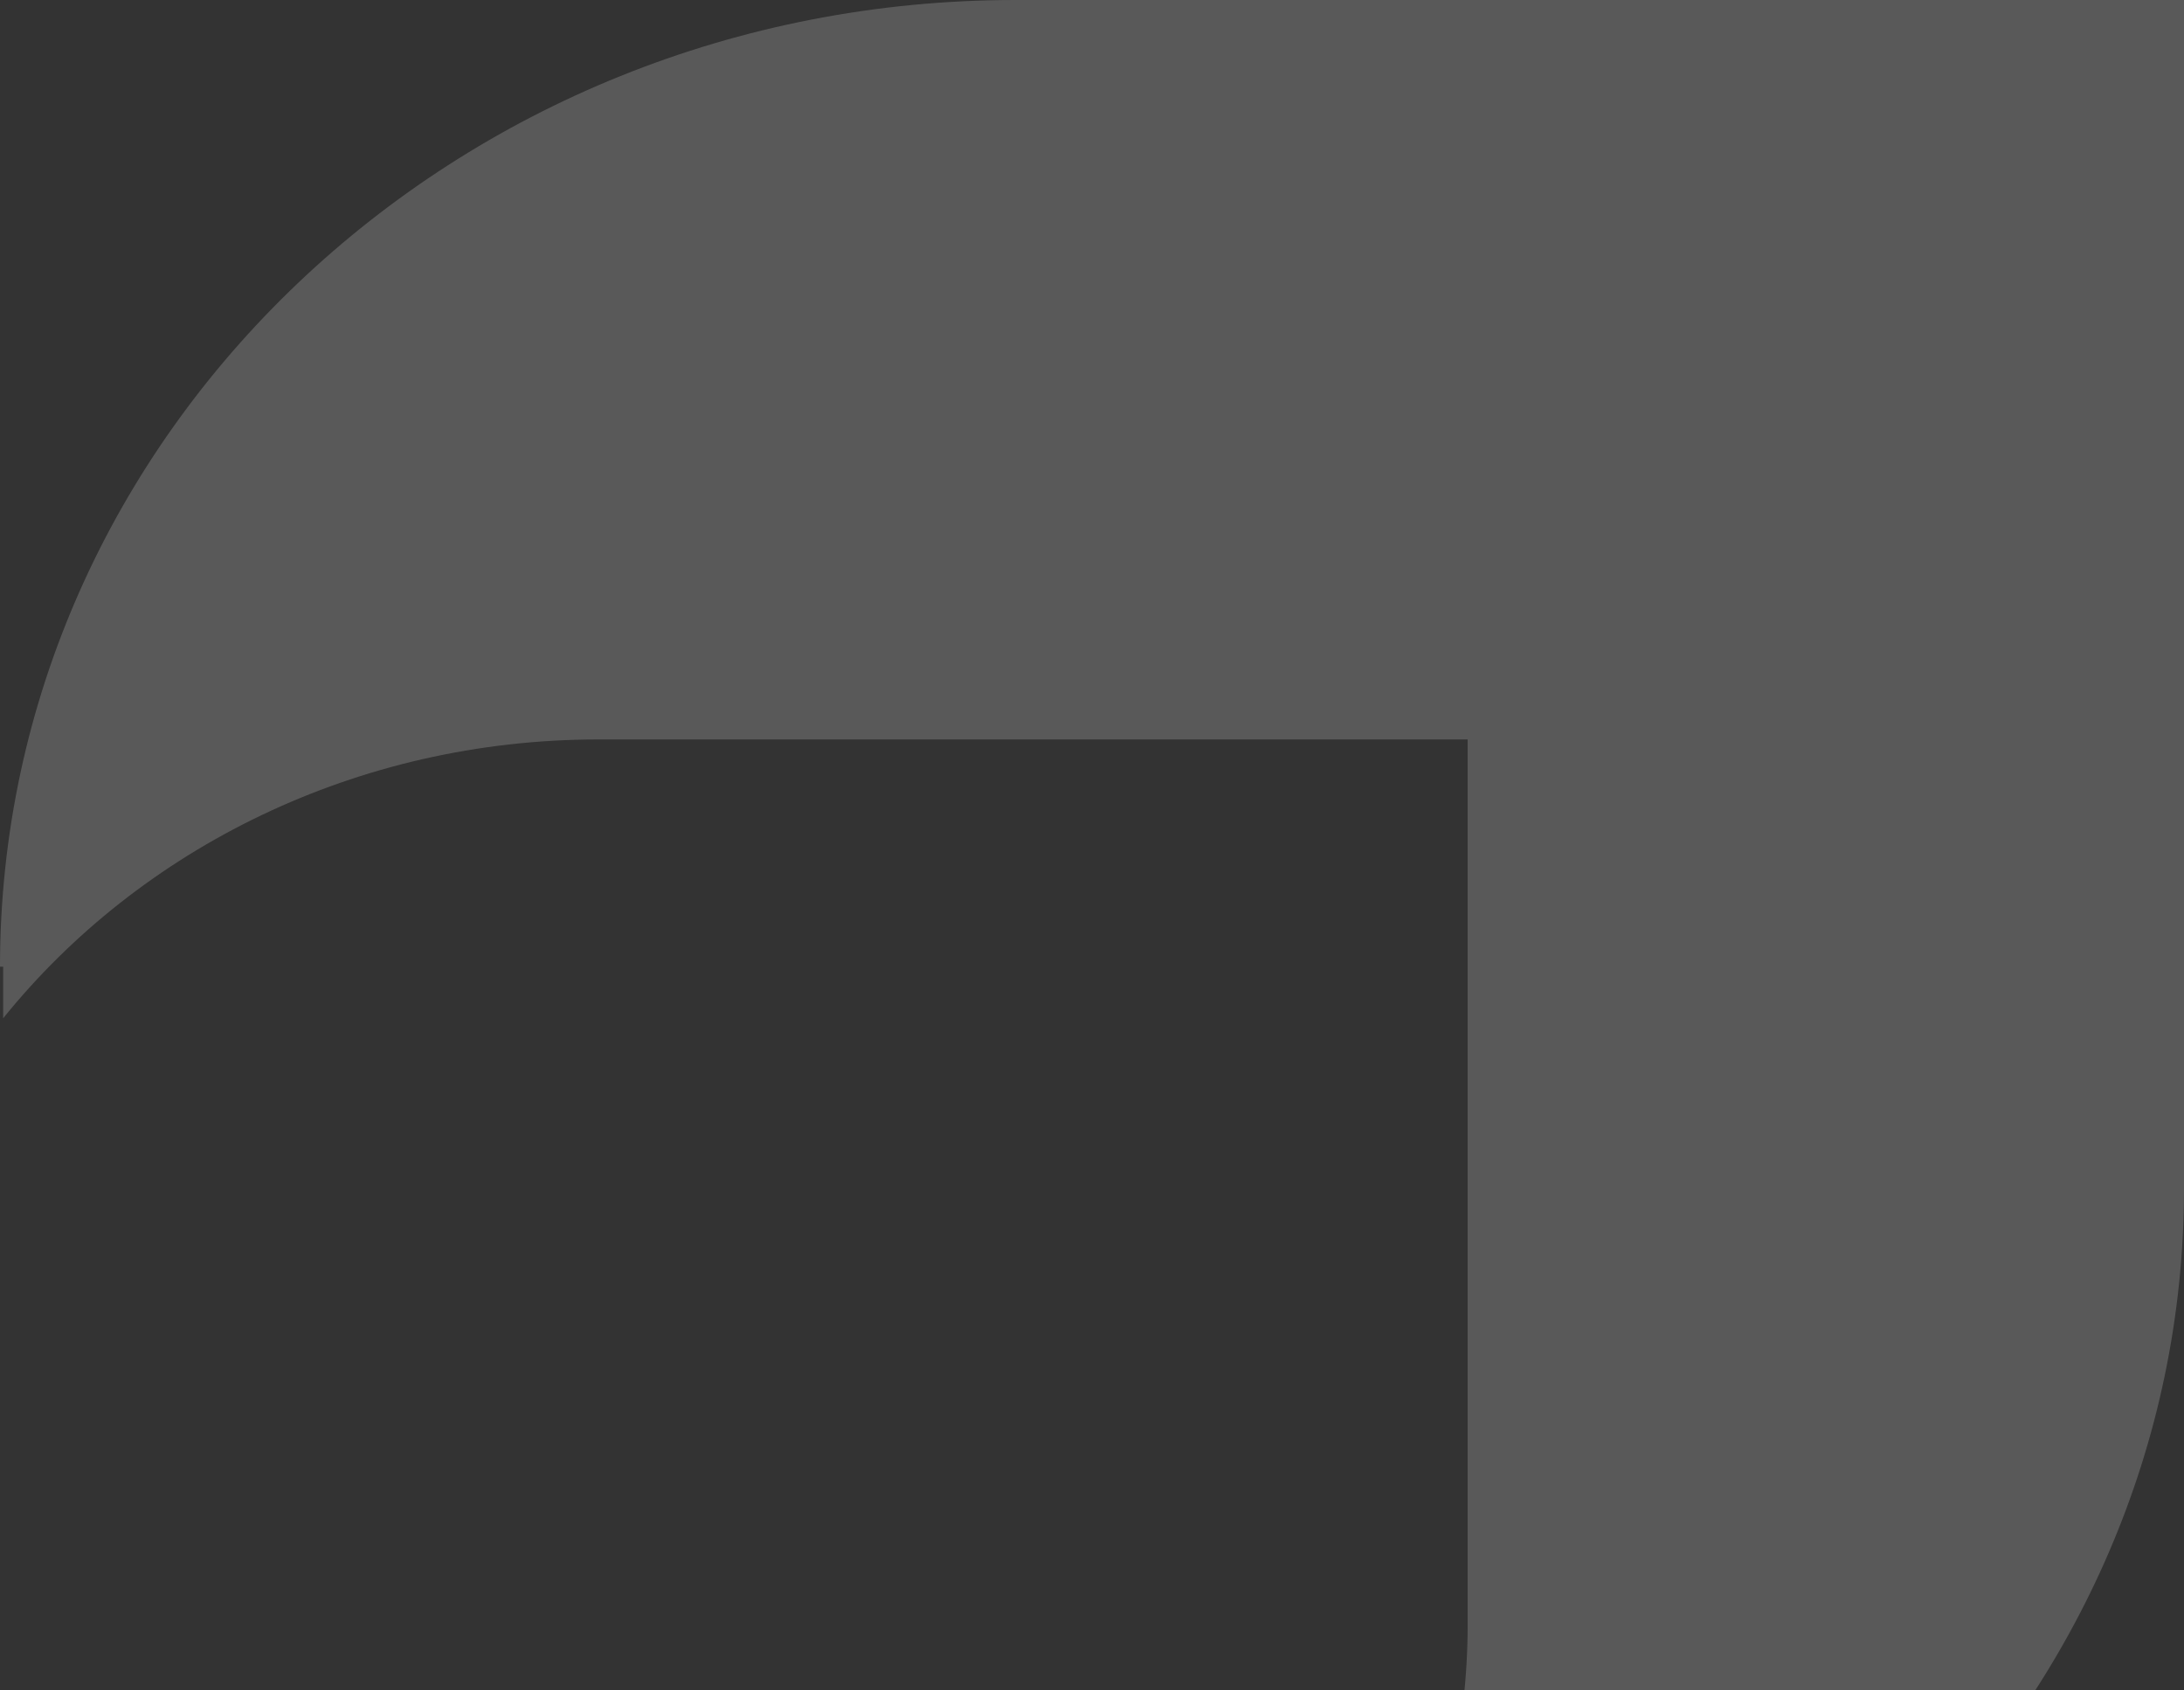 <svg xmlns="http://www.w3.org/2000/svg" width="464" height="359" viewBox="0 0 464 359" fill="none"><rect x="0" y="0" width="464" height="359" fill="#333333" stroke="none"/><path d="M0.676 205.328L0.676 216.27C29.761 180.225 75.755 157.054 127.16 157.054L311.813 157.054V345.003C311.813 389.415 291.522 429.323 259.732 457C373.364 451.207 464 361.738 464 252.315V0L215.767 0C96.723 0 0 92.044 0 205.328H0.676Z" fill="white" fill-opacity="0.19"></path></svg>